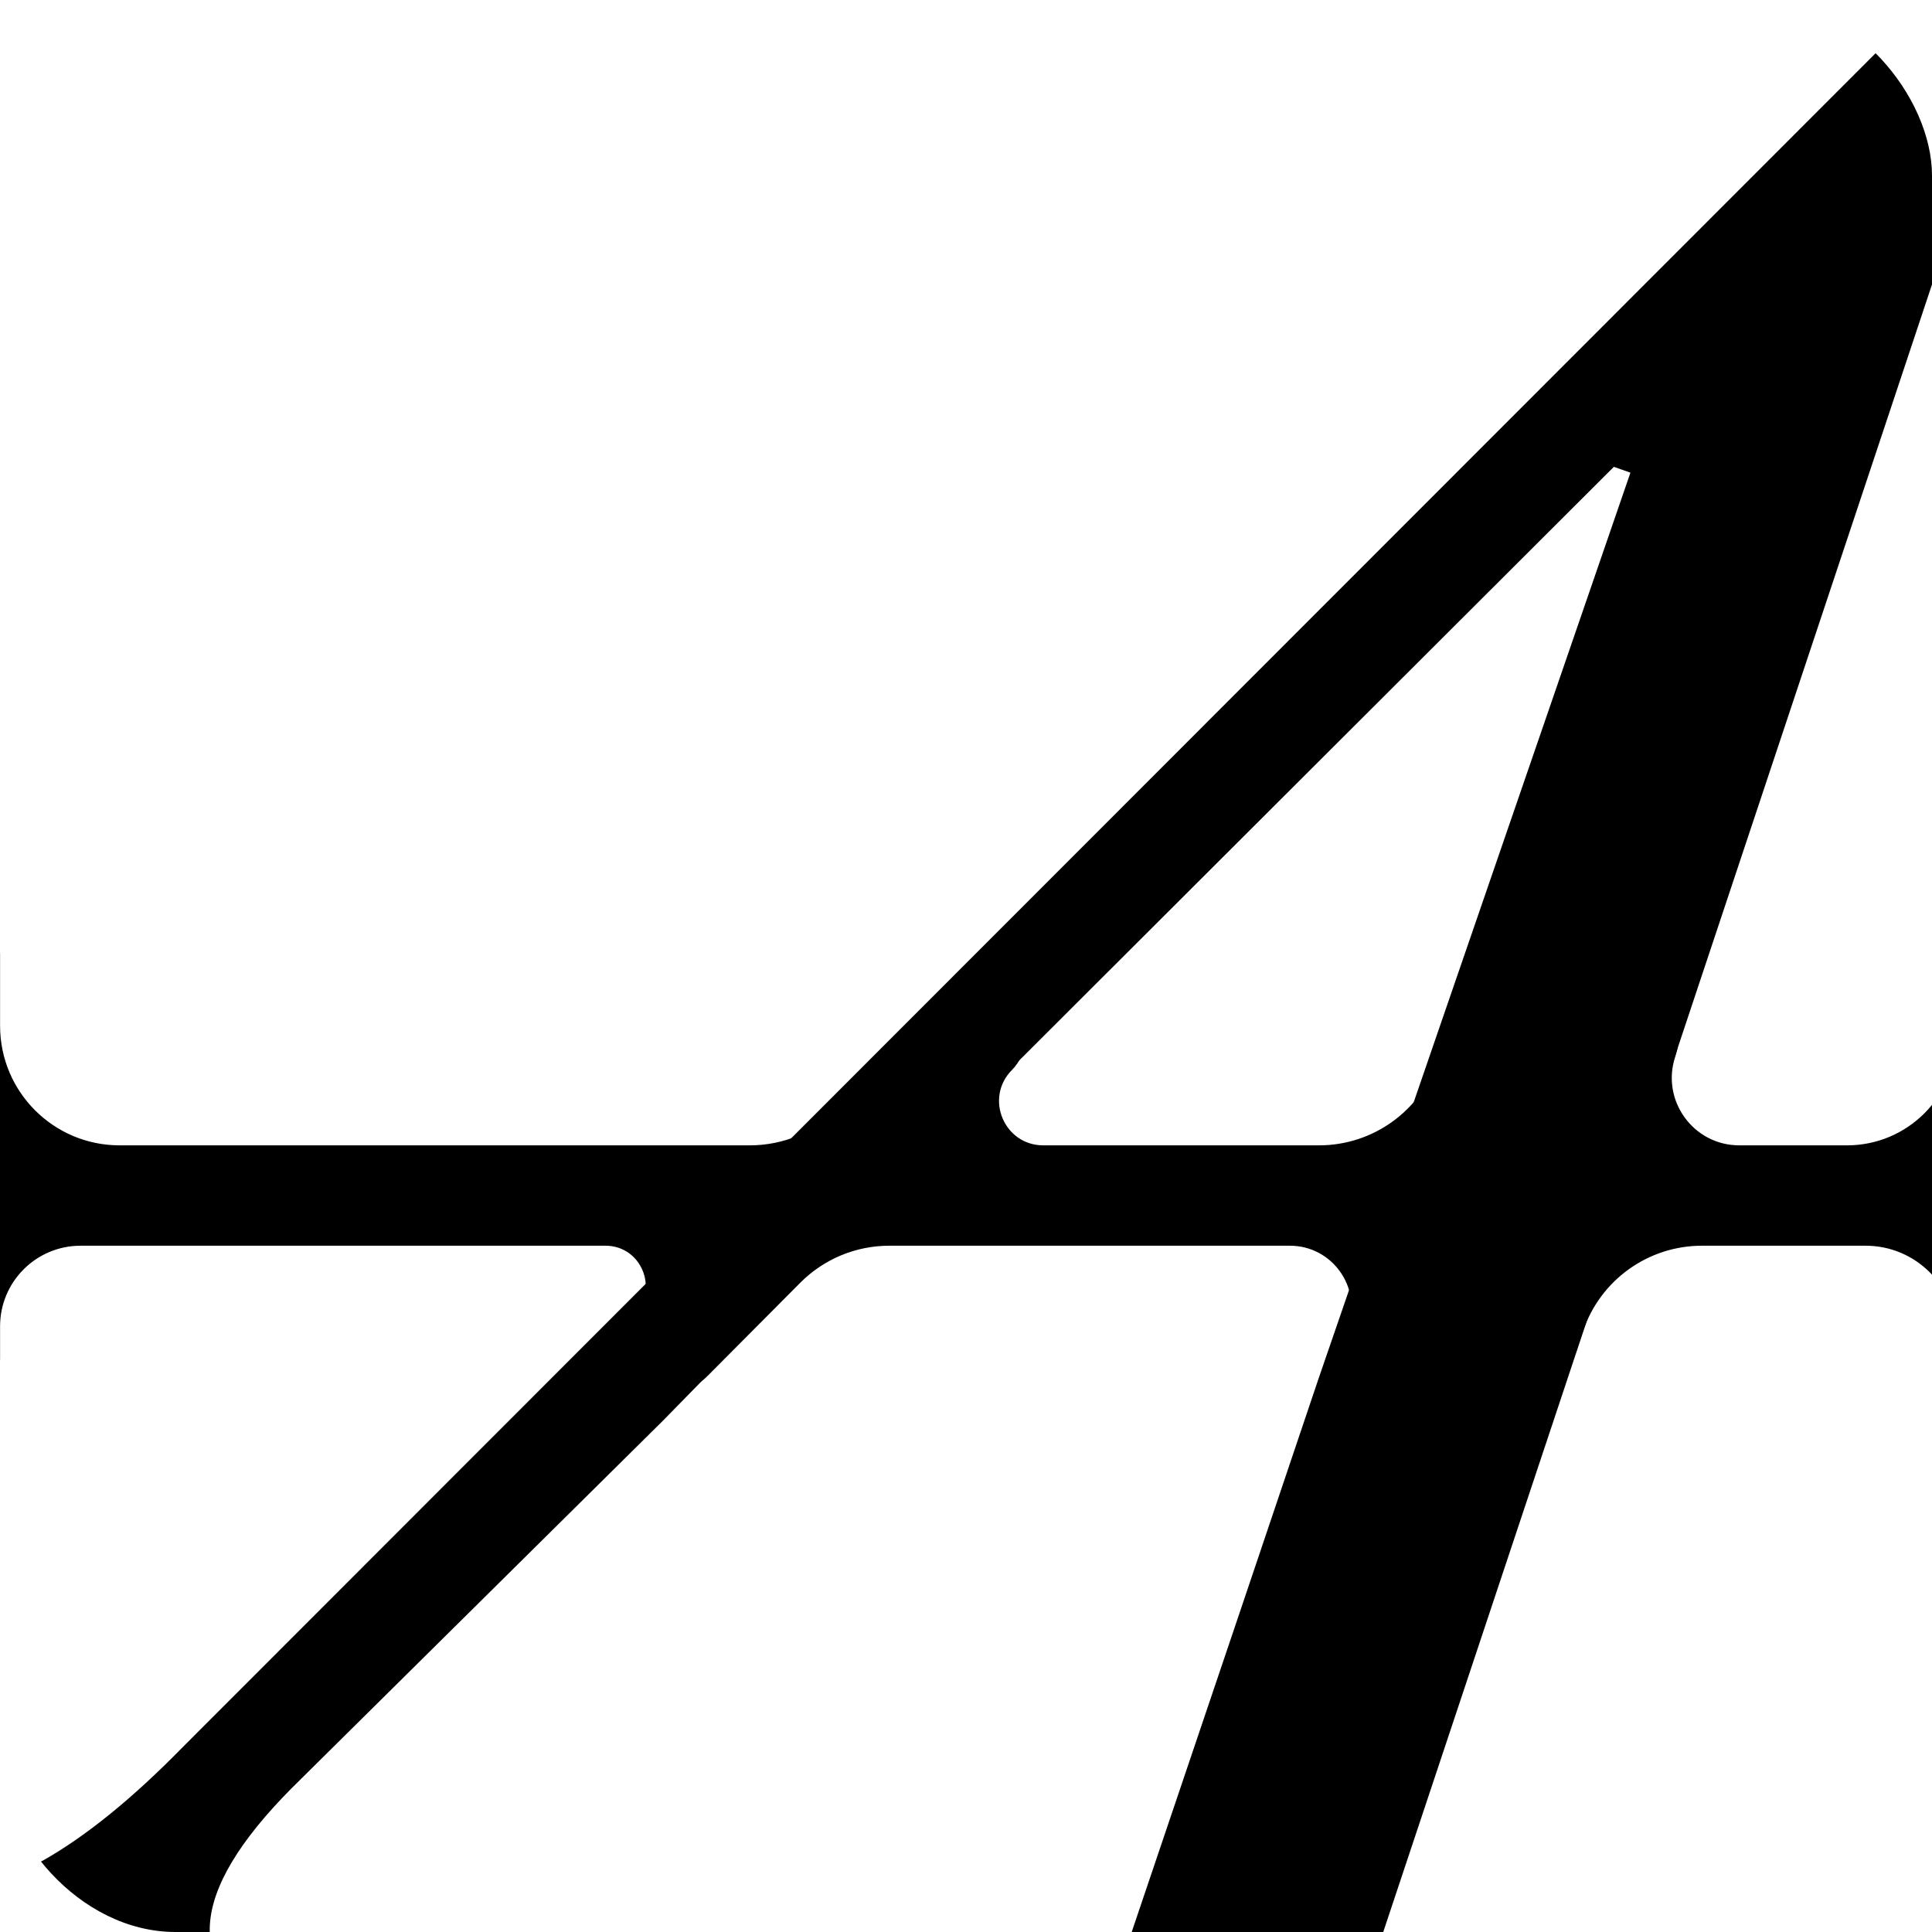 <svg width="310" height="310" viewBox="0 0 310 310" fill="none" xmlns="http://www.w3.org/2000/svg">
<g clip-path="url(#clip0_7297_36796)">
<path d="M-30.867 312.203C-35.12 310.704 -36.622 308.183 -35.373 304.639C-34.248 301.449 -30.601 300.145 -24.431 300.726L-15.364 302.129C-7.777 303.21 -0.388 302.029 6.801 298.587C13.761 294.665 21.294 288.555 29.398 280.256L305.445 4.04C308.466 1.12 311.05 -0.559 313.197 -0.997C315.344 -1.436 317.126 -1.405 318.543 -0.906C320.315 -0.281 321.545 0.75 322.234 2.188C323.277 3.751 323.173 6.304 321.924 9.848L208.981 348.932C205.838 358.98 204.643 366.328 205.395 370.976C206.272 375.269 209.765 379.488 215.874 383.633L222.223 387.664C226.101 390.226 227.478 393.102 226.353 396.291C224.979 400.19 221.28 401.077 215.255 398.954L127.544 368.038C122.937 366.414 121.258 363.83 122.507 360.286C123.881 356.388 128.237 355.334 135.575 357.123L146.581 359.807C152.856 361.222 157.618 360.709 160.869 358.269C164.474 355.954 167.65 350.899 170.398 343.102L198.377 260.332L211.523 221.339L261.611 75.842L258.953 74.906L138.164 195.483L106.413 227.918L46.753 286.971C30.065 303.798 29.319 316.086 44.517 323.833L51.585 327.519C56.651 330.102 58.559 333.165 57.31 336.709C55.936 340.607 52.237 341.495 46.212 339.371L-30.867 312.203Z" fill="black"/>
<path d="M0.011 164.597C0.011 175.19 8.598 183.777 19.191 183.777H120.319C125.676 183.777 130.812 181.642 134.59 177.845L151.083 161.266C154.073 158.26 158.933 158.248 161.939 161.238L162.351 161.648C165.128 164.411 165.14 168.903 162.377 171.68C157.926 176.154 161.095 183.777 167.406 183.777H211.646C220.293 183.777 227.975 178.254 230.728 170.056L232.484 164.827C235.643 155.422 245.828 150.357 255.233 153.516L261.998 155.788C267.668 157.692 270.72 163.831 268.816 169.501C266.46 176.517 271.68 183.777 279.082 183.777H296.367C306.061 183.777 313.922 175.923 313.929 166.229L313.937 156.417C313.94 152.137 317.412 148.67 321.692 148.673C325.973 148.676 329.44 152.148 329.437 156.429L329.427 169.681C329.421 177.465 335.729 183.777 343.512 183.777H349.545C353.993 183.777 357.598 187.382 357.598 191.83C357.598 196.277 353.993 199.882 349.545 199.882H343.496C335.712 199.882 329.4 206.189 329.394 213.973L329.389 221.247C329.385 225.527 325.913 228.994 321.633 228.991C317.353 228.988 313.885 225.516 313.889 221.235L313.894 214.439C313.899 206.401 307.385 199.882 299.347 199.882H273.088C264.44 199.882 256.758 205.405 254.005 213.604L252.972 216.681C249.813 226.087 239.628 231.151 230.222 227.993L222.558 225.419C217.385 223.682 214.6 218.08 216.337 212.907C218.487 206.506 213.724 199.882 206.971 199.882H142.688C137.331 199.882 132.195 202.017 128.417 205.814L113.477 220.832C110.487 223.837 105.627 223.85 102.622 220.86L101.751 219.993C99.227 217.482 99.216 213.4 101.728 210.876C105.773 206.81 102.893 199.882 97.157 199.882H12.937C5.798 199.882 0.011 205.669 0.011 212.808V217.984C0.011 222.265 -3.459 225.734 -7.739 225.734C-12.02 225.734 -15.489 222.265 -15.489 217.984V212.808C-15.489 205.669 -21.276 199.882 -28.416 199.882H-105.389C-109.836 199.882 -113.441 196.277 -113.441 191.83C-113.441 187.382 -109.836 183.777 -105.389 183.777H-34.67C-24.077 183.777 -15.489 175.19 -15.489 164.597V153.166C-15.489 148.886 -12.02 145.416 -7.739 145.416C-3.459 145.416 0.011 148.886 0.011 153.166V164.597Z" fill="black"/>
</g>
<defs>
<clipPath id="clip0_7297_36796">
<rect width="310" height="310" rx="28.182" fill="white"/>
</clipPath>
</defs>
</svg>
